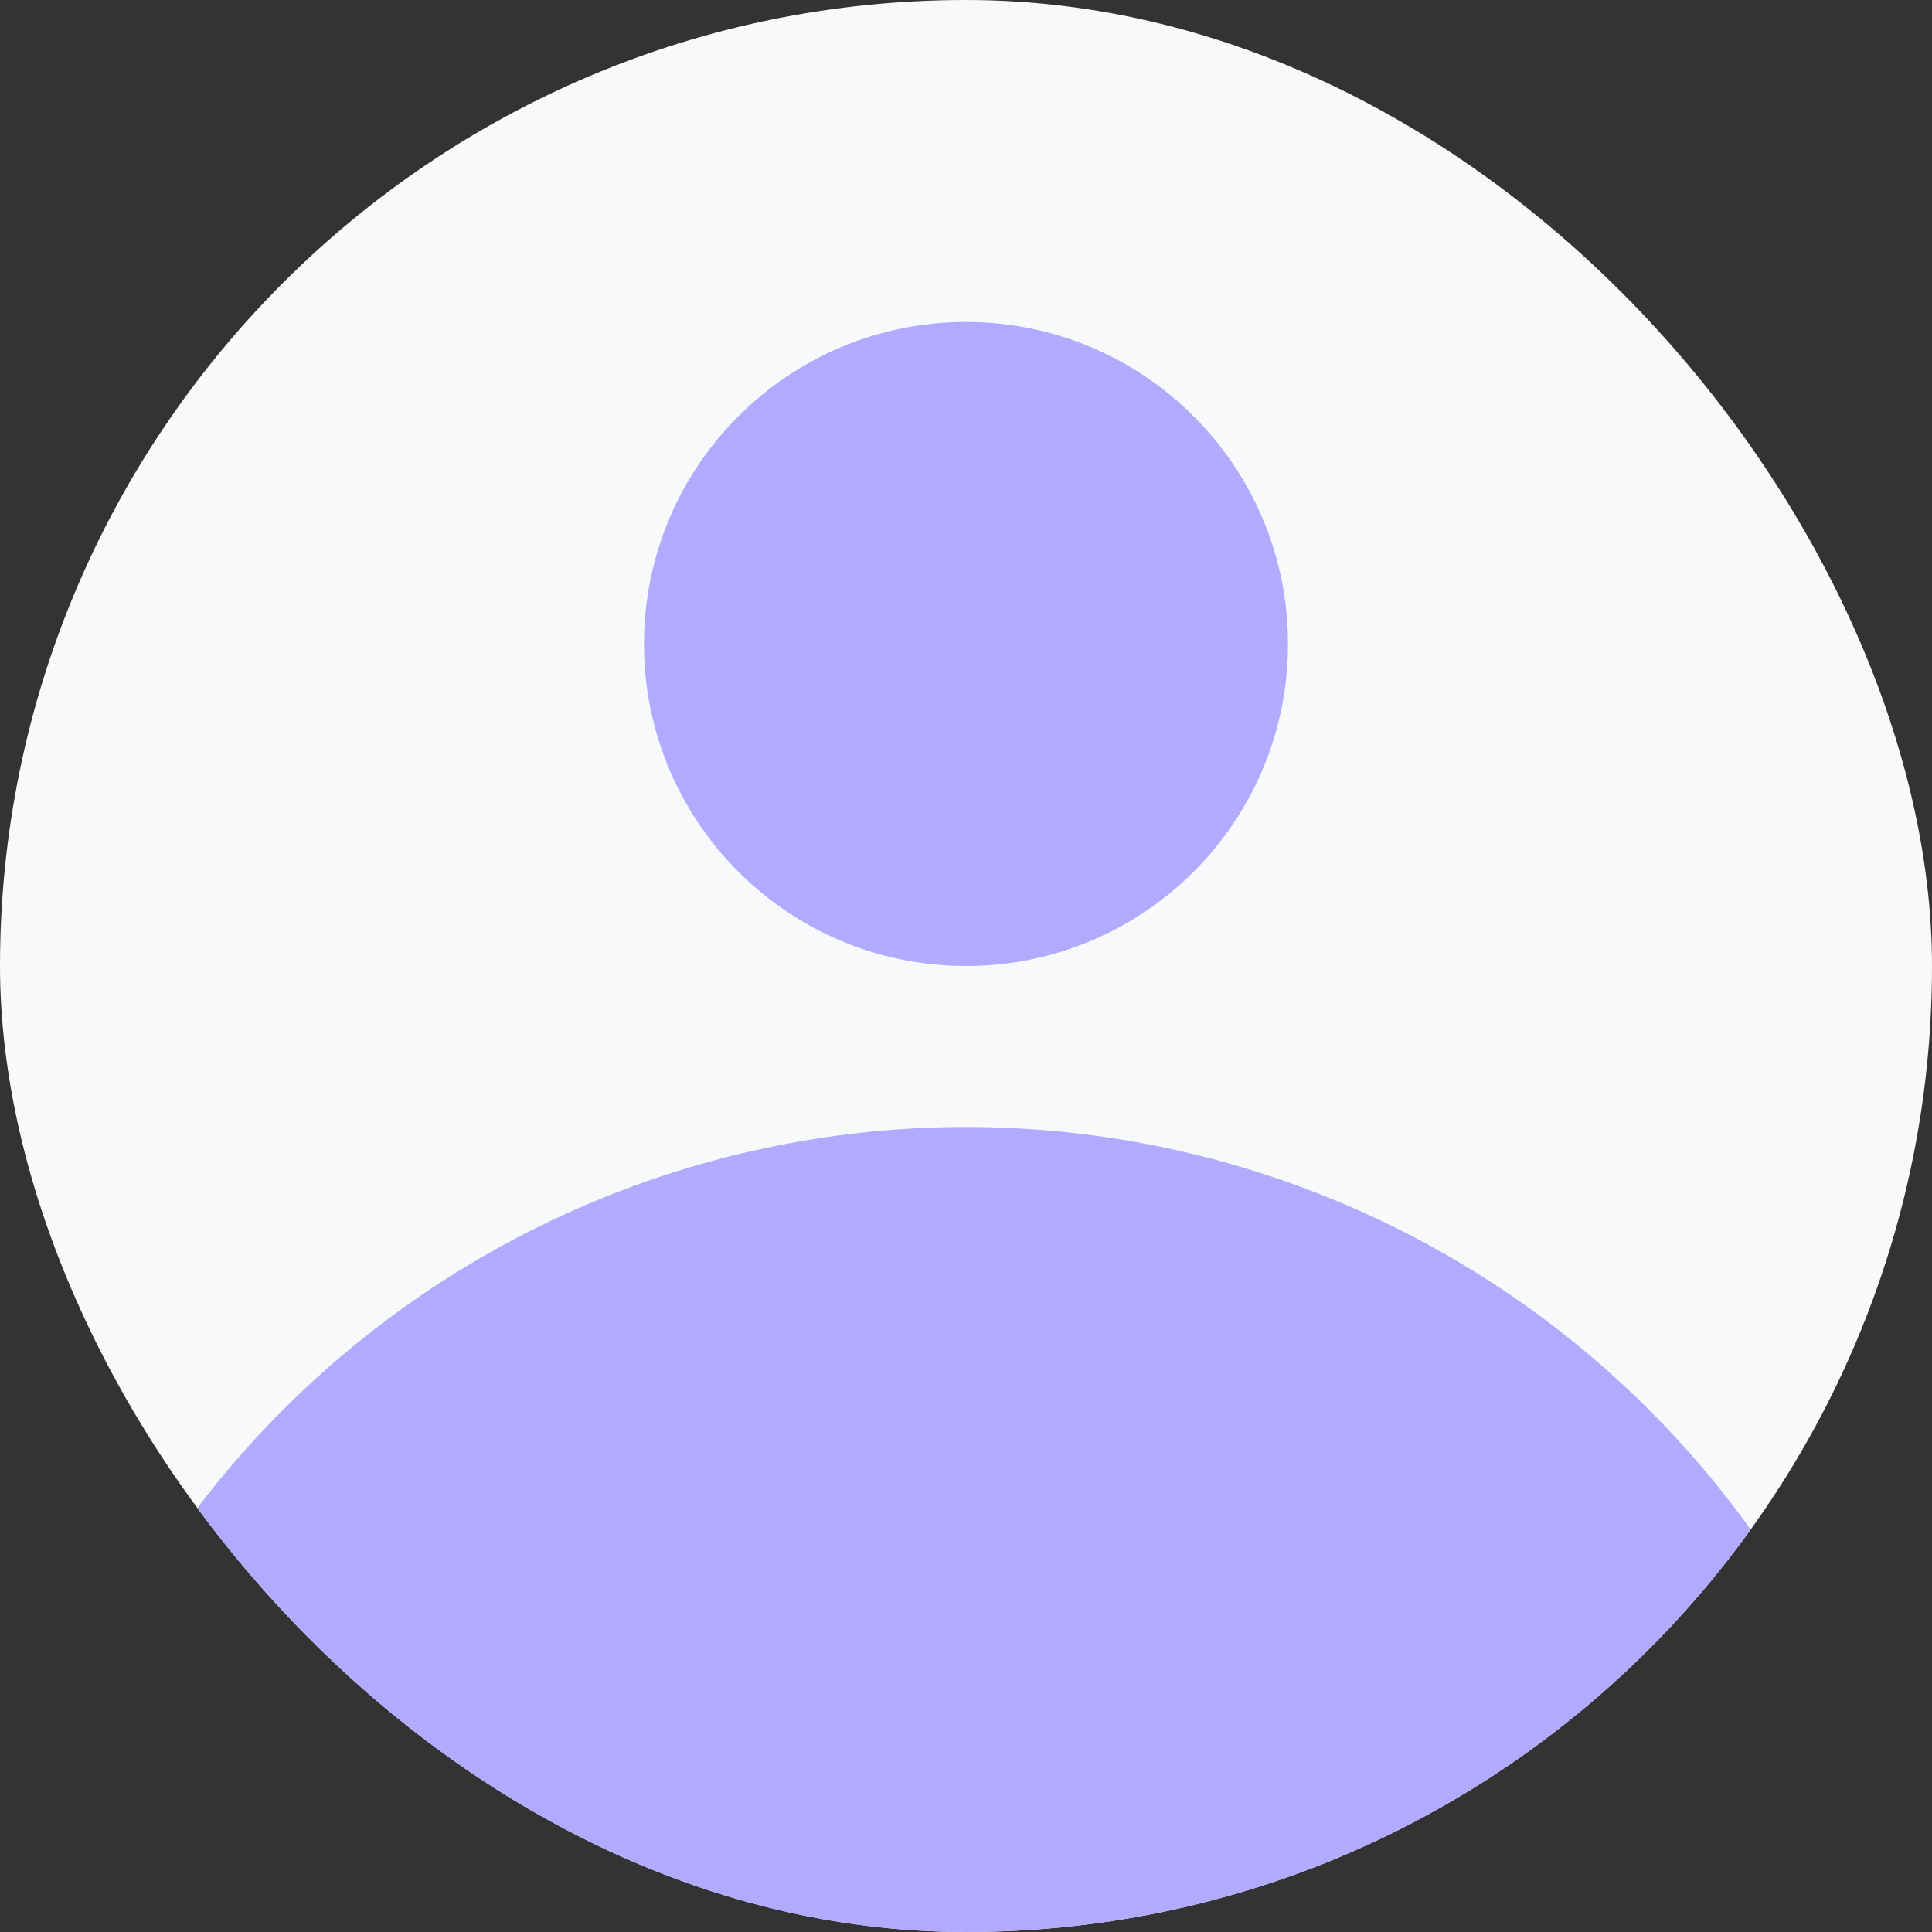 <svg width="48" height="48" viewBox="0 0 48 48" fill="none" xmlns="http://www.w3.org/2000/svg">
<rect x="0" y="0" width="48" height="48" fill="#333333" stroke="none"/>
<g clip-path="url(#clip0_1_1595)">
<rect width="48" height="48" rx="24" fill="#F8F9FA"/>
<path fill-rule="evenodd" clip-rule="evenodd" d="M24 24C28.418 24 32 20.418 32 16C32 11.582 28.418 8 24 8C19.582 8 16 11.582 16 16C16 20.418 19.582 24 24 24ZM40.971 35.029C45.472 39.53 48 45.635 48 52H24H0C0 45.635 2.529 39.53 7.03 35.029C11.531 30.529 17.635 28 24 28C30.365 28 36.47 30.529 40.971 35.029Z" fill="#B2AAFF"/>
</g>
<defs>
<clipPath id="clip0_1_1595">
<rect width="48" height="48" rx="24" fill="white"/>
</clipPath>
</defs>
</svg>
